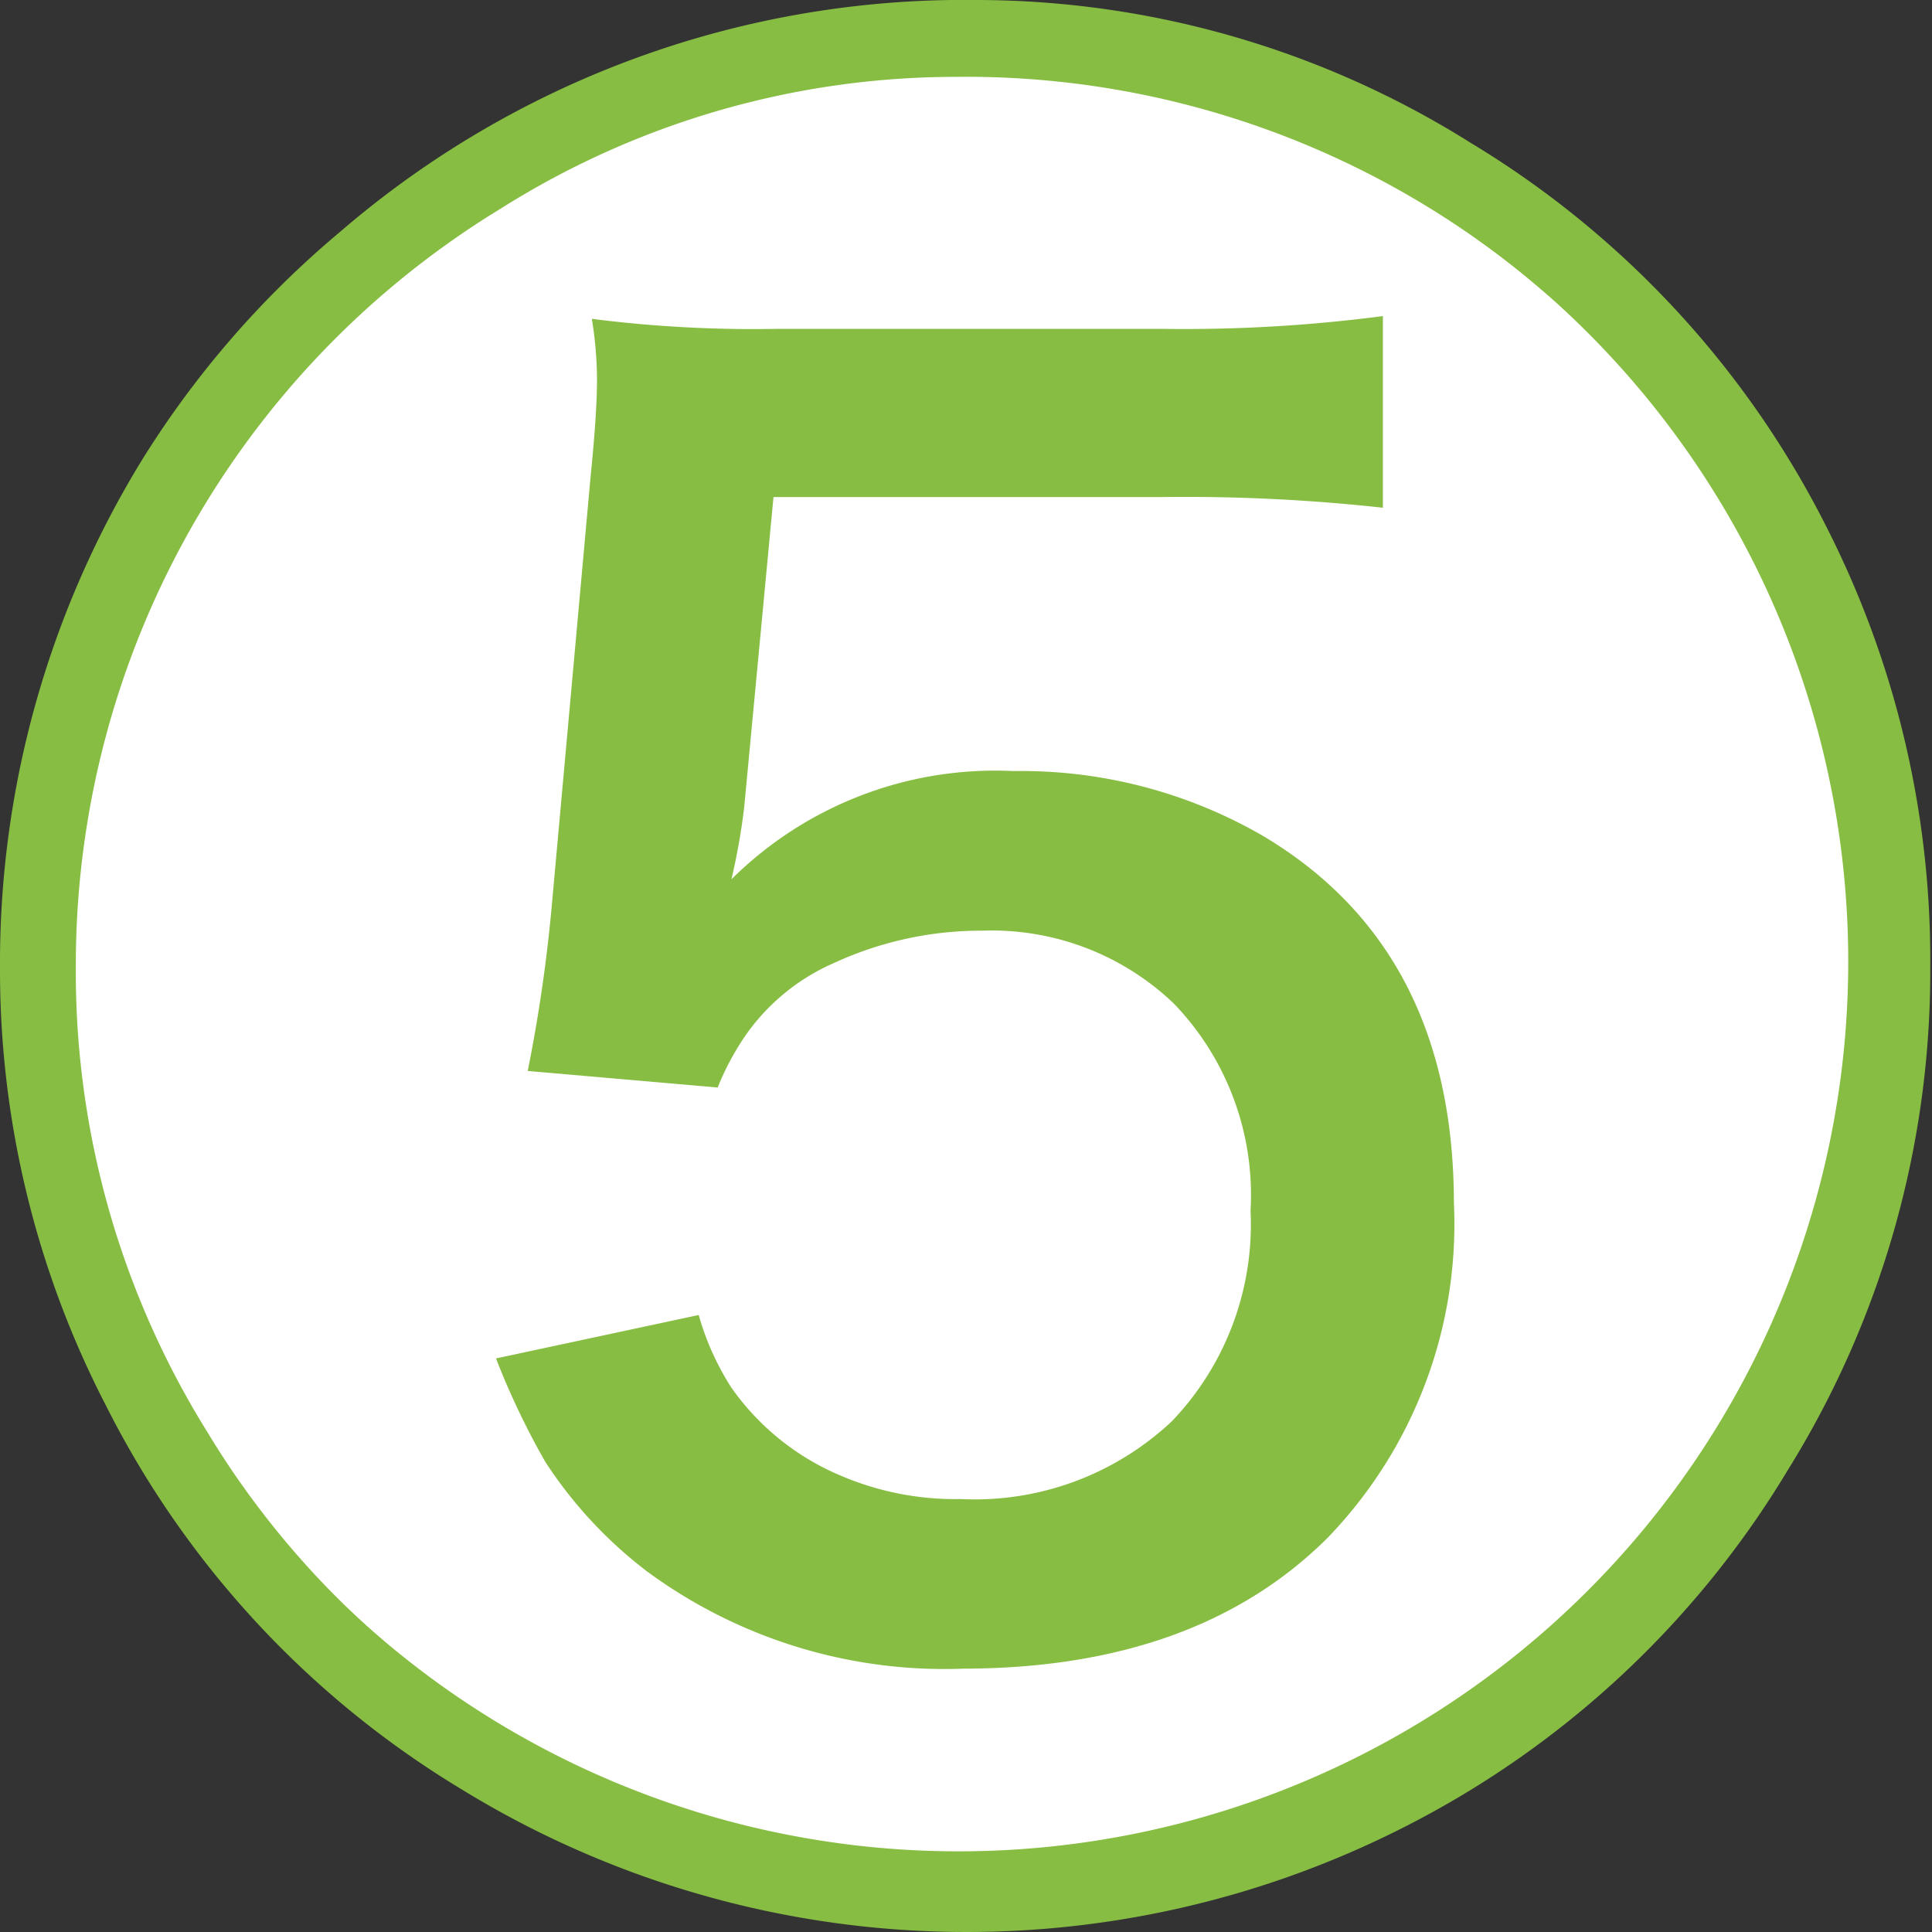 <svg xmlns="http://www.w3.org/2000/svg" viewBox="0 0 56.05 56.05"><rect x="0" y="0" width="56.05" height="56.05" fill="#333333" stroke="none"/><defs><style>.cls-1{fill:#fff;}.cls-2{fill:#87bd42;}</style></defs><g id="レイヤー_2" data-name="レイヤー 2"><g id="レイヤー_1-2" data-name="レイヤー 1"><path class="cls-1" d="M27.75,54.2A26.31,26.31,0,1,1,54.06,27.89,26.33,26.33,0,0,1,27.75,54.2Z"/><path class="cls-2" d="M27.75,2.09A25.81,25.81,0,1,1,2,27.89a25.81,25.81,0,0,1,25.8-25.8m0-1a26.81,26.81,0,1,0,26.81,26.8A26.83,26.83,0,0,0,27.75,1.09Z"/><path class="cls-2" d="M28.35,0A27,27,0,0,1,42.66,4.14,27.41,27.41,0,0,1,53,15.31a27.71,27.71,0,0,1,3,12.73,27.42,27.42,0,0,1-4.14,14.62A27.47,27.47,0,0,1,40.75,53a28,28,0,0,1-27.36-1.09A27.37,27.37,0,0,1,3.06,40.75,27.48,27.48,0,0,1,0,28.1,27.91,27.91,0,0,1,4.11,13.36,27.6,27.6,0,0,1,9.85,6.74,27.73,27.73,0,0,1,28.35,0ZM27.7,2.23A24.75,24.75,0,0,0,14.53,6.05,25.69,25.69,0,0,0,2.2,28,25.24,25.24,0,0,0,6,41.52a25.26,25.26,0,0,0,10.3,9.54A25.6,25.6,0,0,0,28,53.85a25.31,25.31,0,0,0,13.48-3.79A25.08,25.08,0,0,0,51,39.75,25.24,25.24,0,0,0,53.83,28.1,25.55,25.55,0,0,0,50,14.54a24.72,24.72,0,0,0-5.26-6.12A25.65,25.65,0,0,0,27.7,2.23ZM20.82,31.55l-5.51-.48A44.84,44.84,0,0,0,16,26.36l1.14-12.6c.12-1.18.18-2.1.18-2.77a11.16,11.16,0,0,0-.15-1.74,37,37,0,0,0,5.4.29H33.69a44.31,44.31,0,0,0,6.43-.37v5.56a52.33,52.33,0,0,0-6.4-.31H22.44l-.85,9a19,19,0,0,1-.37,2.09,10.86,10.86,0,0,1,8.19-3.14,14,14,0,0,1,7.23,1.88q5.53,3.29,5.54,10.65a13.11,13.11,0,0,1-3.66,9.71q-3.8,3.79-10.57,3.8a14.55,14.55,0,0,1-9.19-2.83,12.68,12.68,0,0,1-2.94-3.17,22.31,22.31,0,0,1-1.43-3l5.88-1.26a7.86,7.86,0,0,0,.95,2.11,7.36,7.36,0,0,0,3.17,2.55,8.44,8.44,0,0,0,3.48.68A8.35,8.35,0,0,0,34,41.23a8.26,8.26,0,0,0,2.28-6.11,8,8,0,0,0-2.22-6A7.64,7.64,0,0,0,28.5,27a10.19,10.19,0,0,0-4.31.94,6.1,6.1,0,0,0-2.63,2.2A7.89,7.89,0,0,0,20.82,31.55Z"/></g></g></svg>